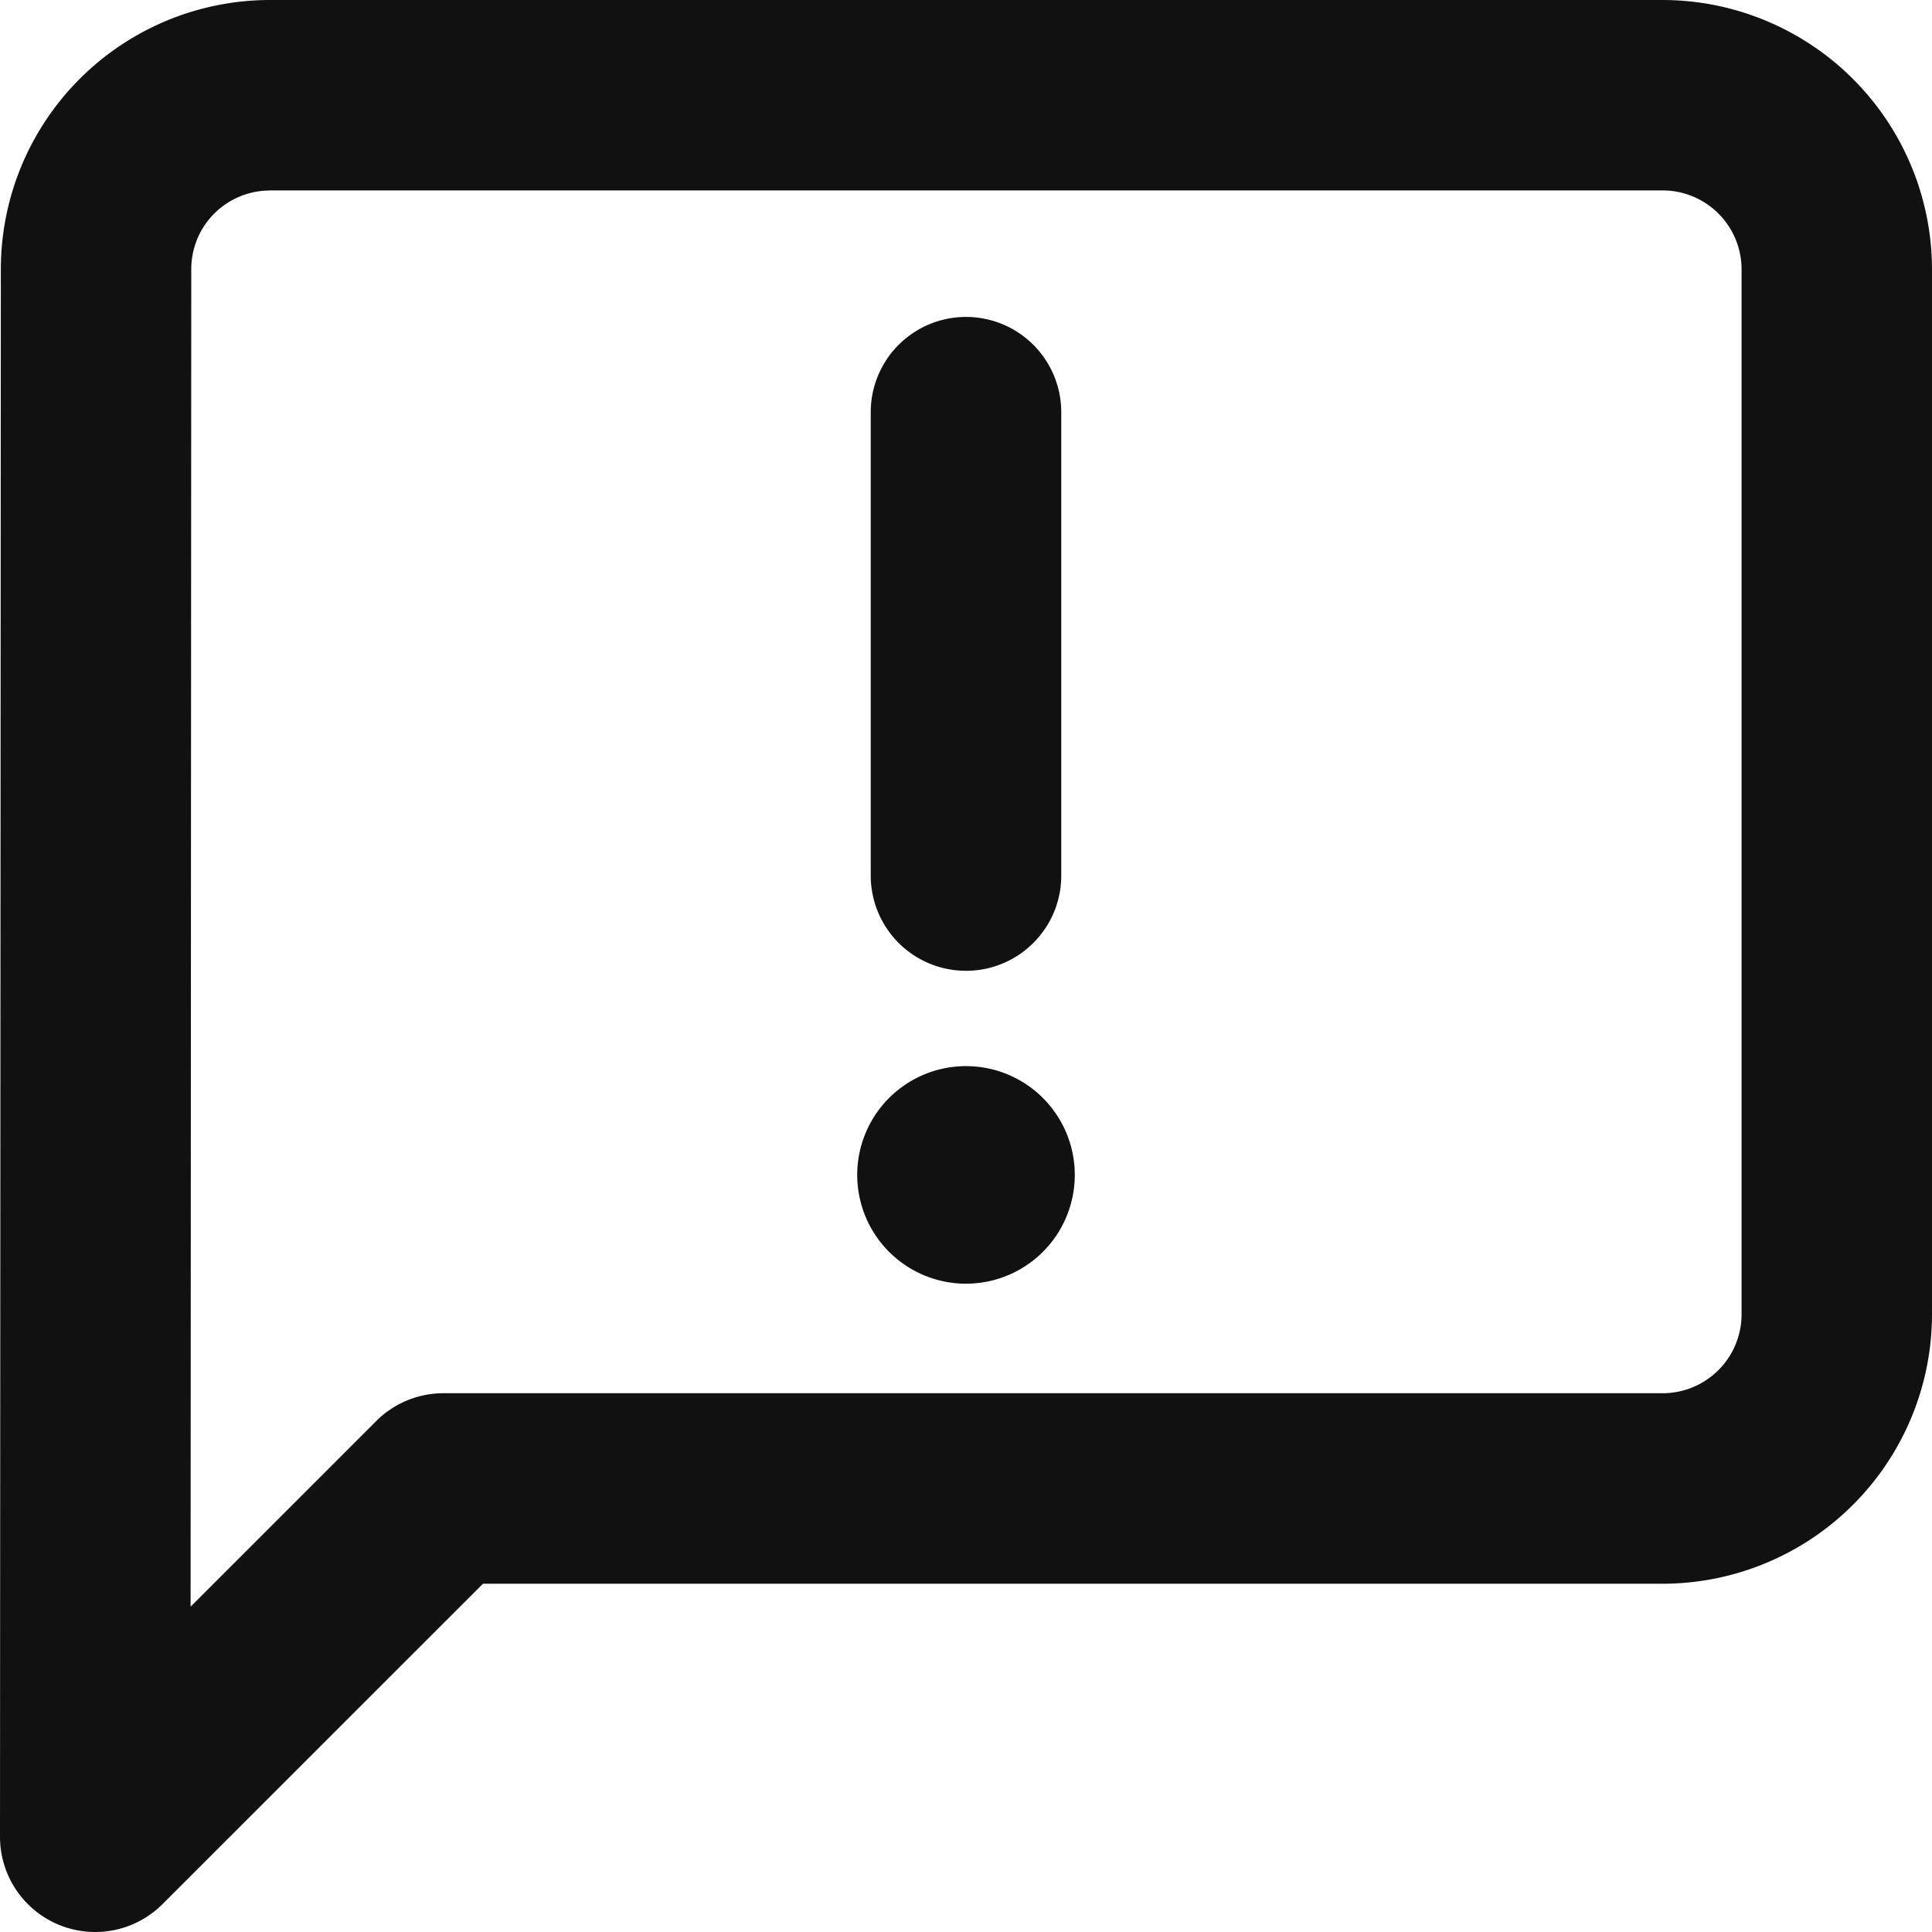 <svg width="23" height="23" viewBox="0 0 23 23" xmlns="http://www.w3.org/2000/svg">
    <path d="M3.207 2.268a.936.936 0 0 0-.93.939l-.008 15.92 2.21-2.21c.212-.212.5-.331.801-.331h14.513a.94.94 0 0 0 .94-.94V3.207a.94.94 0 0 0-.94-.94H3.207zM1.134 23A1.133 1.133 0 0 1 0 21.866l.01-18.66A3.206 3.206 0 0 1 3.207 0h16.586A3.211 3.211 0 0 1 23 3.207v12.44a3.21 3.21 0 0 1-3.207 3.207H5.75l-3.815 3.814a1.133 1.133 0 0 1-.801.332zM11.5 11.557a1.133 1.133 0 0 1-1.134-1.134V4.907a1.134 1.134 0 1 1 2.268 0v5.516c0 .627-.508 1.134-1.134 1.134m-1.295 2.43a1.295 1.295 0 1 1 2.59 0 1.295 1.295 0 0 1-2.59 0" fill="#111" fill-rule="evenodd"/>
</svg>
